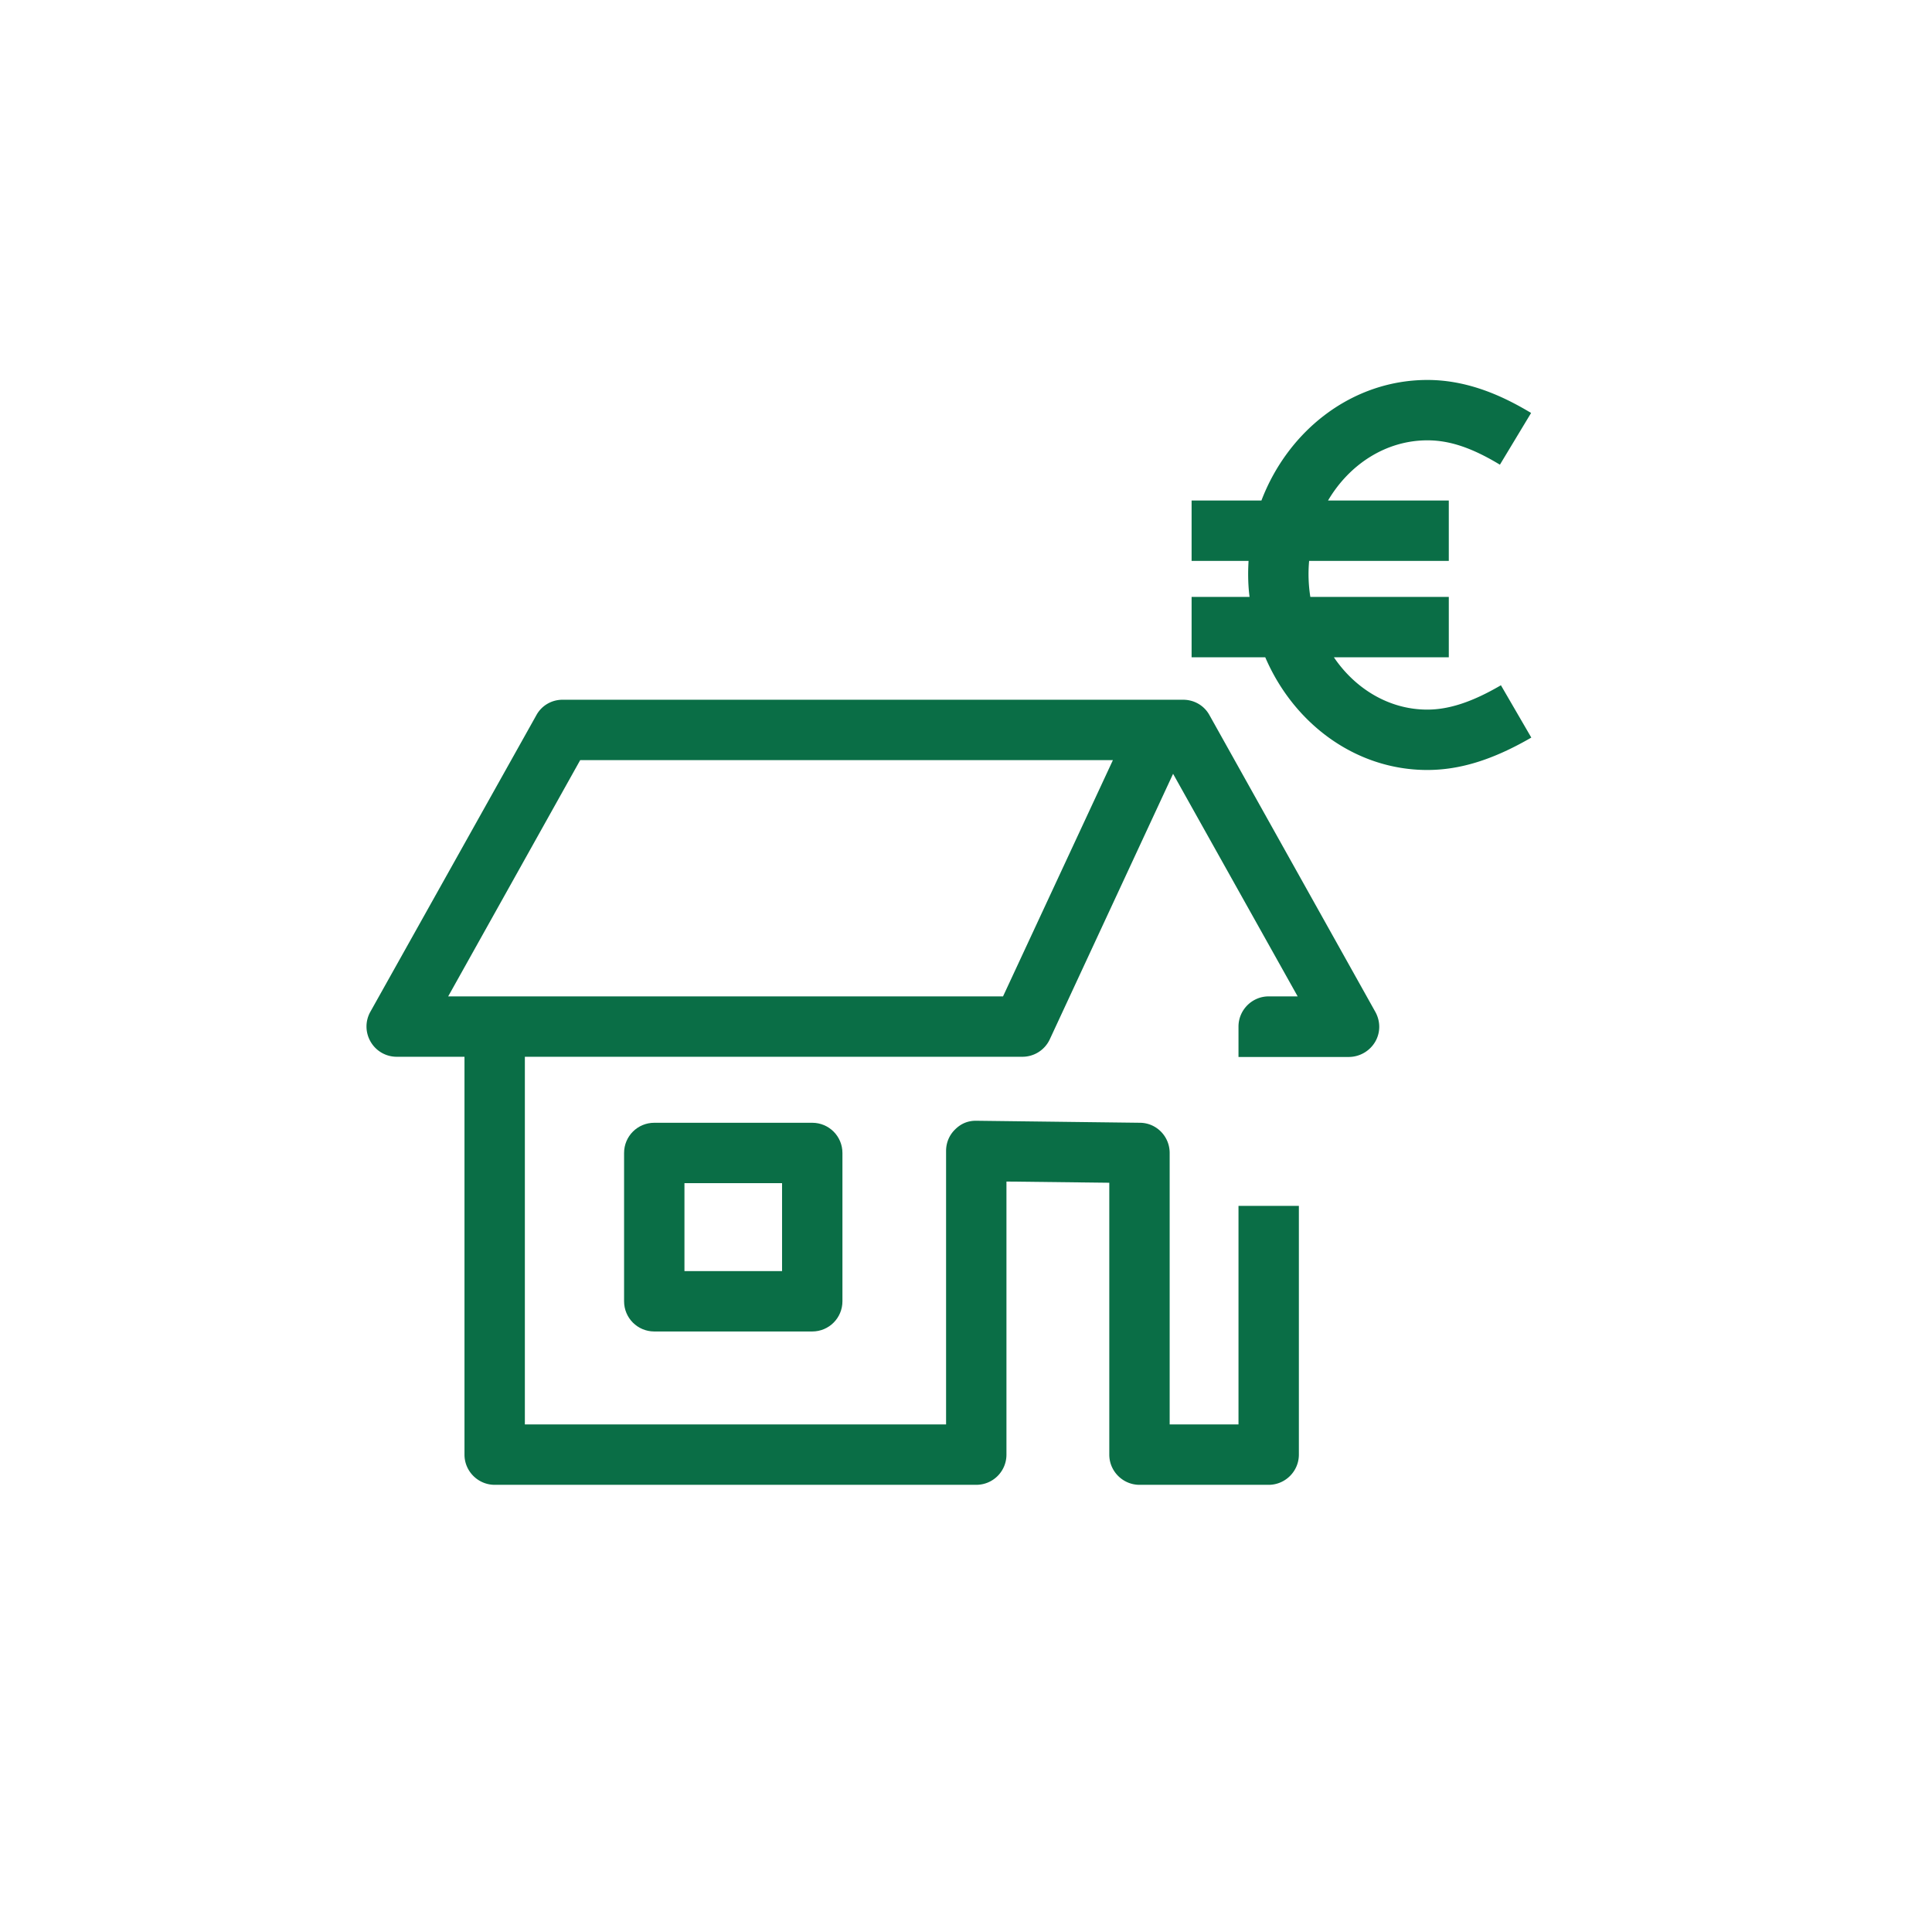 <svg xmlns="http://www.w3.org/2000/svg" id="Pictos" viewBox="0 0 96 96"><defs><style>.cls-1{fill:#0a6e46}</style></defs><g id="LOCATION"><g id="HABITATION"><path d="M68.34 50.28 60.1 35.54c-.26-.48-.76-.77-1.31-.77H27.95c-.54 0-1.04.29-1.3.77L18.4 50.28c-.26.47-.25 1.03.02 1.49.27.46.76.74 1.29.74h3.37v19.77c0 .83.68 1.5 1.5 1.5h23.93c.83 0 1.5-.67 1.5-1.5V58.71l5.11.06v13.51c0 .83.68 1.5 1.5 1.5h6.42c.82 0 1.5-.67 1.5-1.5V59.92h-3v10.86h-3.42V57.29c0-.82-.65-1.49-1.47-1.5l-8.12-.1c-.44-.01-.79.15-1.07.43-.29.28-.45.66-.45 1.07v13.59H26.08V52.51H50.8a1.5 1.5 0 0 0 1.36-.86l6.13-13.2 6.19 11.06h-1.44c-.83 0-1.5.68-1.5 1.5v1.51h5.49a1.53 1.53 0 0 0 1.3-.75c.27-.46.27-1.02.01-1.49m-18.5-.77H22.27l6.56-11.74H55.3z" class="cls-1"/><path d="M40.36 66.16h-7.85c-.83 0-1.5-.67-1.5-1.5v-7.37c0-.83.67-1.5 1.5-1.5h7.85c.83 0 1.5.67 1.5 1.5v7.37c0 .83-.67 1.5-1.5 1.5m-6.35-3h4.85v-4.37h-4.85z" class="cls-1"/></g><path d="M76.09 36.65c-1.9 1.1-3.54 1.61-5.17 1.61-3.55 0-6.63-2.29-8.05-5.6h-3.66v-3h2.88c-.05-.38-.07-.76-.07-1.15 0-.22.01-.43.02-.64h-2.83v-3h3.47c1.34-3.51 4.53-5.99 8.25-5.99 2.17 0 3.98.94 5.15 1.64l-1.55 2.57c-1.39-.84-2.5-1.21-3.6-1.21-2.06 0-3.88 1.19-4.94 2.99h6v3h-6.94a7.237 7.237 0 0 0 .06 1.79h6.88v3h-5.71c1.07 1.58 2.76 2.6 4.64 2.6 1.08 0 2.24-.38 3.66-1.21z" class="cls-1"/></g></svg>